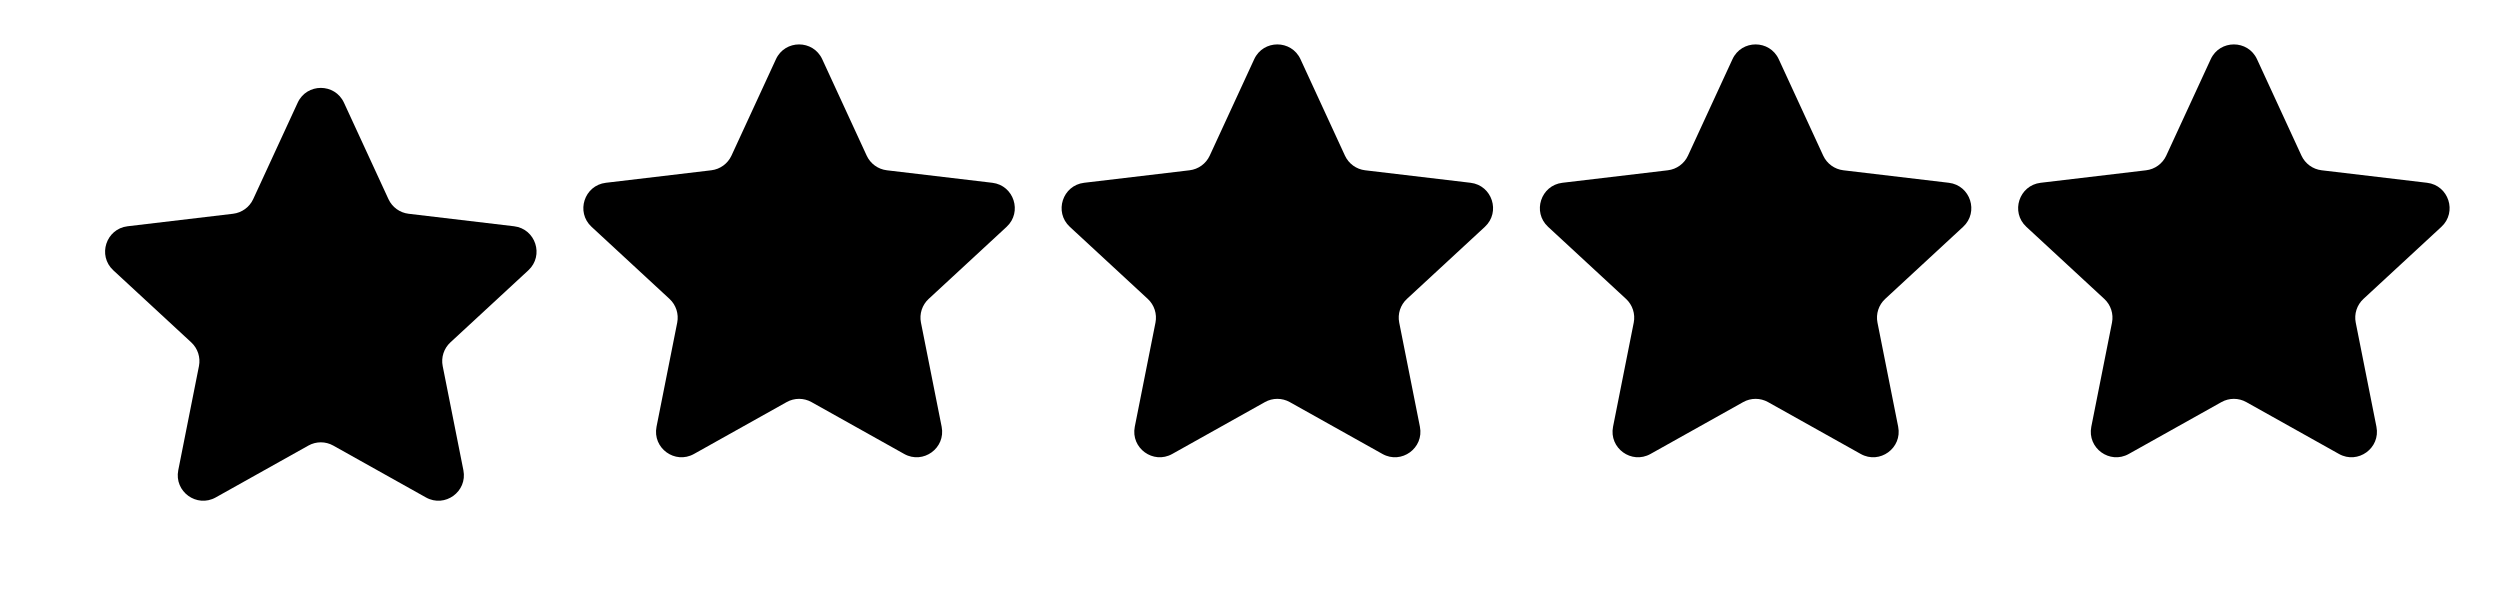 <svg width="115" height="28" viewBox="0 0 115 28" fill="none" xmlns="http://www.w3.org/2000/svg">
<g filter="url(#filter0_d_2010_8700)">
<path d="M13.693 2.725C14.112 1.816 15.404 1.816 15.823 2.725L17.869 7.16C18.039 7.53 18.39 7.785 18.795 7.833L23.646 8.408C24.639 8.526 25.038 9.755 24.304 10.434L20.718 13.75C20.418 14.027 20.284 14.44 20.364 14.84L21.316 19.63C21.511 20.612 20.466 21.371 19.593 20.882L15.331 18.497C14.975 18.297 14.541 18.297 14.185 18.497L9.923 20.882C9.05 21.371 8.005 20.612 8.2 19.63L9.152 14.84C9.231 14.44 9.097 14.027 8.798 13.75L5.212 10.434C4.477 9.755 4.876 8.526 5.87 8.408L10.72 7.833C11.125 7.785 11.476 7.53 11.647 7.16L13.693 2.725Z" fill="url(#paint0_linear_2010_8700)" style=""/>
</g>
<path d="M35.693 2.725C36.112 1.816 37.404 1.816 37.823 2.725L39.868 7.16C40.039 7.53 40.39 7.785 40.795 7.833L45.646 8.408C46.639 8.526 47.038 9.755 46.304 10.434L42.718 13.75C42.418 14.027 42.284 14.44 42.364 14.84L43.316 19.63C43.511 20.612 42.466 21.371 41.593 20.882L37.331 18.497C36.975 18.297 36.541 18.297 36.185 18.497L31.923 20.882C31.05 21.371 30.005 20.612 30.2 19.63L31.152 14.84C31.231 14.44 31.097 14.027 30.798 13.75L27.212 10.434C26.477 9.755 26.876 8.526 27.87 8.408L32.72 7.833C33.125 7.785 33.476 7.53 33.647 7.16L35.693 2.725Z" fill="#D5D5D5" style="fill:#D5D5D5;fill:color(display-p3 0.833 0.833 0.833);fill-opacity:1;"/>
<path d="M57.693 2.725C58.112 1.816 59.404 1.816 59.823 2.725L61.868 7.16C62.039 7.53 62.39 7.785 62.795 7.833L67.646 8.408C68.639 8.526 69.038 9.755 68.304 10.434L64.718 13.75C64.418 14.027 64.284 14.44 64.364 14.84L65.316 19.63C65.511 20.612 64.466 21.371 63.593 20.882L59.331 18.497C58.975 18.297 58.541 18.297 58.185 18.497L53.923 20.882C53.05 21.371 52.005 20.612 52.2 19.63L53.152 14.84C53.231 14.44 53.097 14.027 52.798 13.75L49.212 10.434C48.477 9.755 48.876 8.526 49.87 8.408L54.72 7.833C55.125 7.785 55.476 7.53 55.647 7.16L57.693 2.725Z" fill="#D5D5D5" style="fill:#D5D5D5;fill:color(display-p3 0.833 0.833 0.833);fill-opacity:1;"/>
<path d="M79.693 2.725C80.112 1.816 81.404 1.816 81.823 2.725L83.868 7.16C84.039 7.53 84.39 7.785 84.795 7.833L89.646 8.408C90.639 8.526 91.038 9.755 90.304 10.434L86.718 13.75C86.418 14.027 86.284 14.44 86.364 14.84L87.316 19.63C87.511 20.612 86.466 21.371 85.593 20.882L81.331 18.497C80.975 18.297 80.541 18.297 80.185 18.497L75.923 20.882C75.05 21.371 74.005 20.612 74.2 19.63L75.152 14.84C75.231 14.44 75.097 14.027 74.798 13.75L71.212 10.434C70.477 9.755 70.876 8.526 71.87 8.408L76.72 7.833C77.125 7.785 77.476 7.53 77.647 7.16L79.693 2.725Z" fill="#D5D5D5" style="fill:#D5D5D5;fill:color(display-p3 0.833 0.833 0.833);fill-opacity:1;"/>
<path d="M101.693 2.725C102.112 1.816 103.404 1.816 103.823 2.725L105.868 7.16C106.039 7.53 106.39 7.785 106.795 7.833L111.646 8.408C112.639 8.526 113.039 9.755 112.304 10.434L108.718 13.75C108.418 14.027 108.284 14.44 108.364 14.84L109.316 19.63C109.511 20.612 108.466 21.371 107.593 20.882L103.331 18.497C102.975 18.297 102.541 18.297 102.185 18.497L97.923 20.882C97.05 21.371 96.005 20.612 96.2 19.63L97.152 14.84C97.231 14.44 97.097 14.027 96.798 13.75L93.212 10.434C92.477 9.755 92.876 8.526 93.87 8.408L98.72 7.833C99.125 7.785 99.476 7.53 99.647 7.16L101.693 2.725Z" fill="#D5D5D5" style="fill:#D5D5D5;fill:color(display-p3 0.833 0.833 0.833);fill-opacity:1;"/>
<defs>
<filter id="filter0_d_2010_8700" x="0.832" y="0.043" width="27.852" height="26.992" filterUnits="userSpaceOnUse" color-interpolation-filters="sRGB">
<feFlood flood-opacity="0" result="BackgroundImageFix"/>
<feColorMatrix in="SourceAlpha" type="matrix" values="0 0 0 0 0 0 0 0 0 0 0 0 0 0 0 0 0 0 127 0" result="hardAlpha"/>
<feOffset dy="2"/>
<feGaussianBlur stdDeviation="2"/>
<feComposite in2="hardAlpha" operator="out"/>
<feColorMatrix type="matrix" values="0 0 0 0 0.924 0 0 0 0 0.66 0 0 0 0 0 0 0 0 0.3 0"/>
<feBlend mode="normal" in2="BackgroundImageFix" result="effect1_dropShadow_2010_8700"/>
<feBlend mode="normal" in="SourceGraphic" in2="effect1_dropShadow_2010_8700" result="shape"/>
</filter>
<linearGradient id="paint0_linear_2010_8700" x1="14.758" y1="0.416" x2="14.758" y2="24.416" gradientUnits="userSpaceOnUse">
<stop stop-color="#FFE144" style="stop-color:#FFE144;stop-color:color(display-p3 1 0.882 0.265);stop-opacity:1;"/>
<stop offset="1" stop-color="#FF9900" style="stop-color:#FF9900;stop-color:color(display-p3 1 0.6 0);stop-opacity:1;"/>
</linearGradient>
</defs>
</svg>
